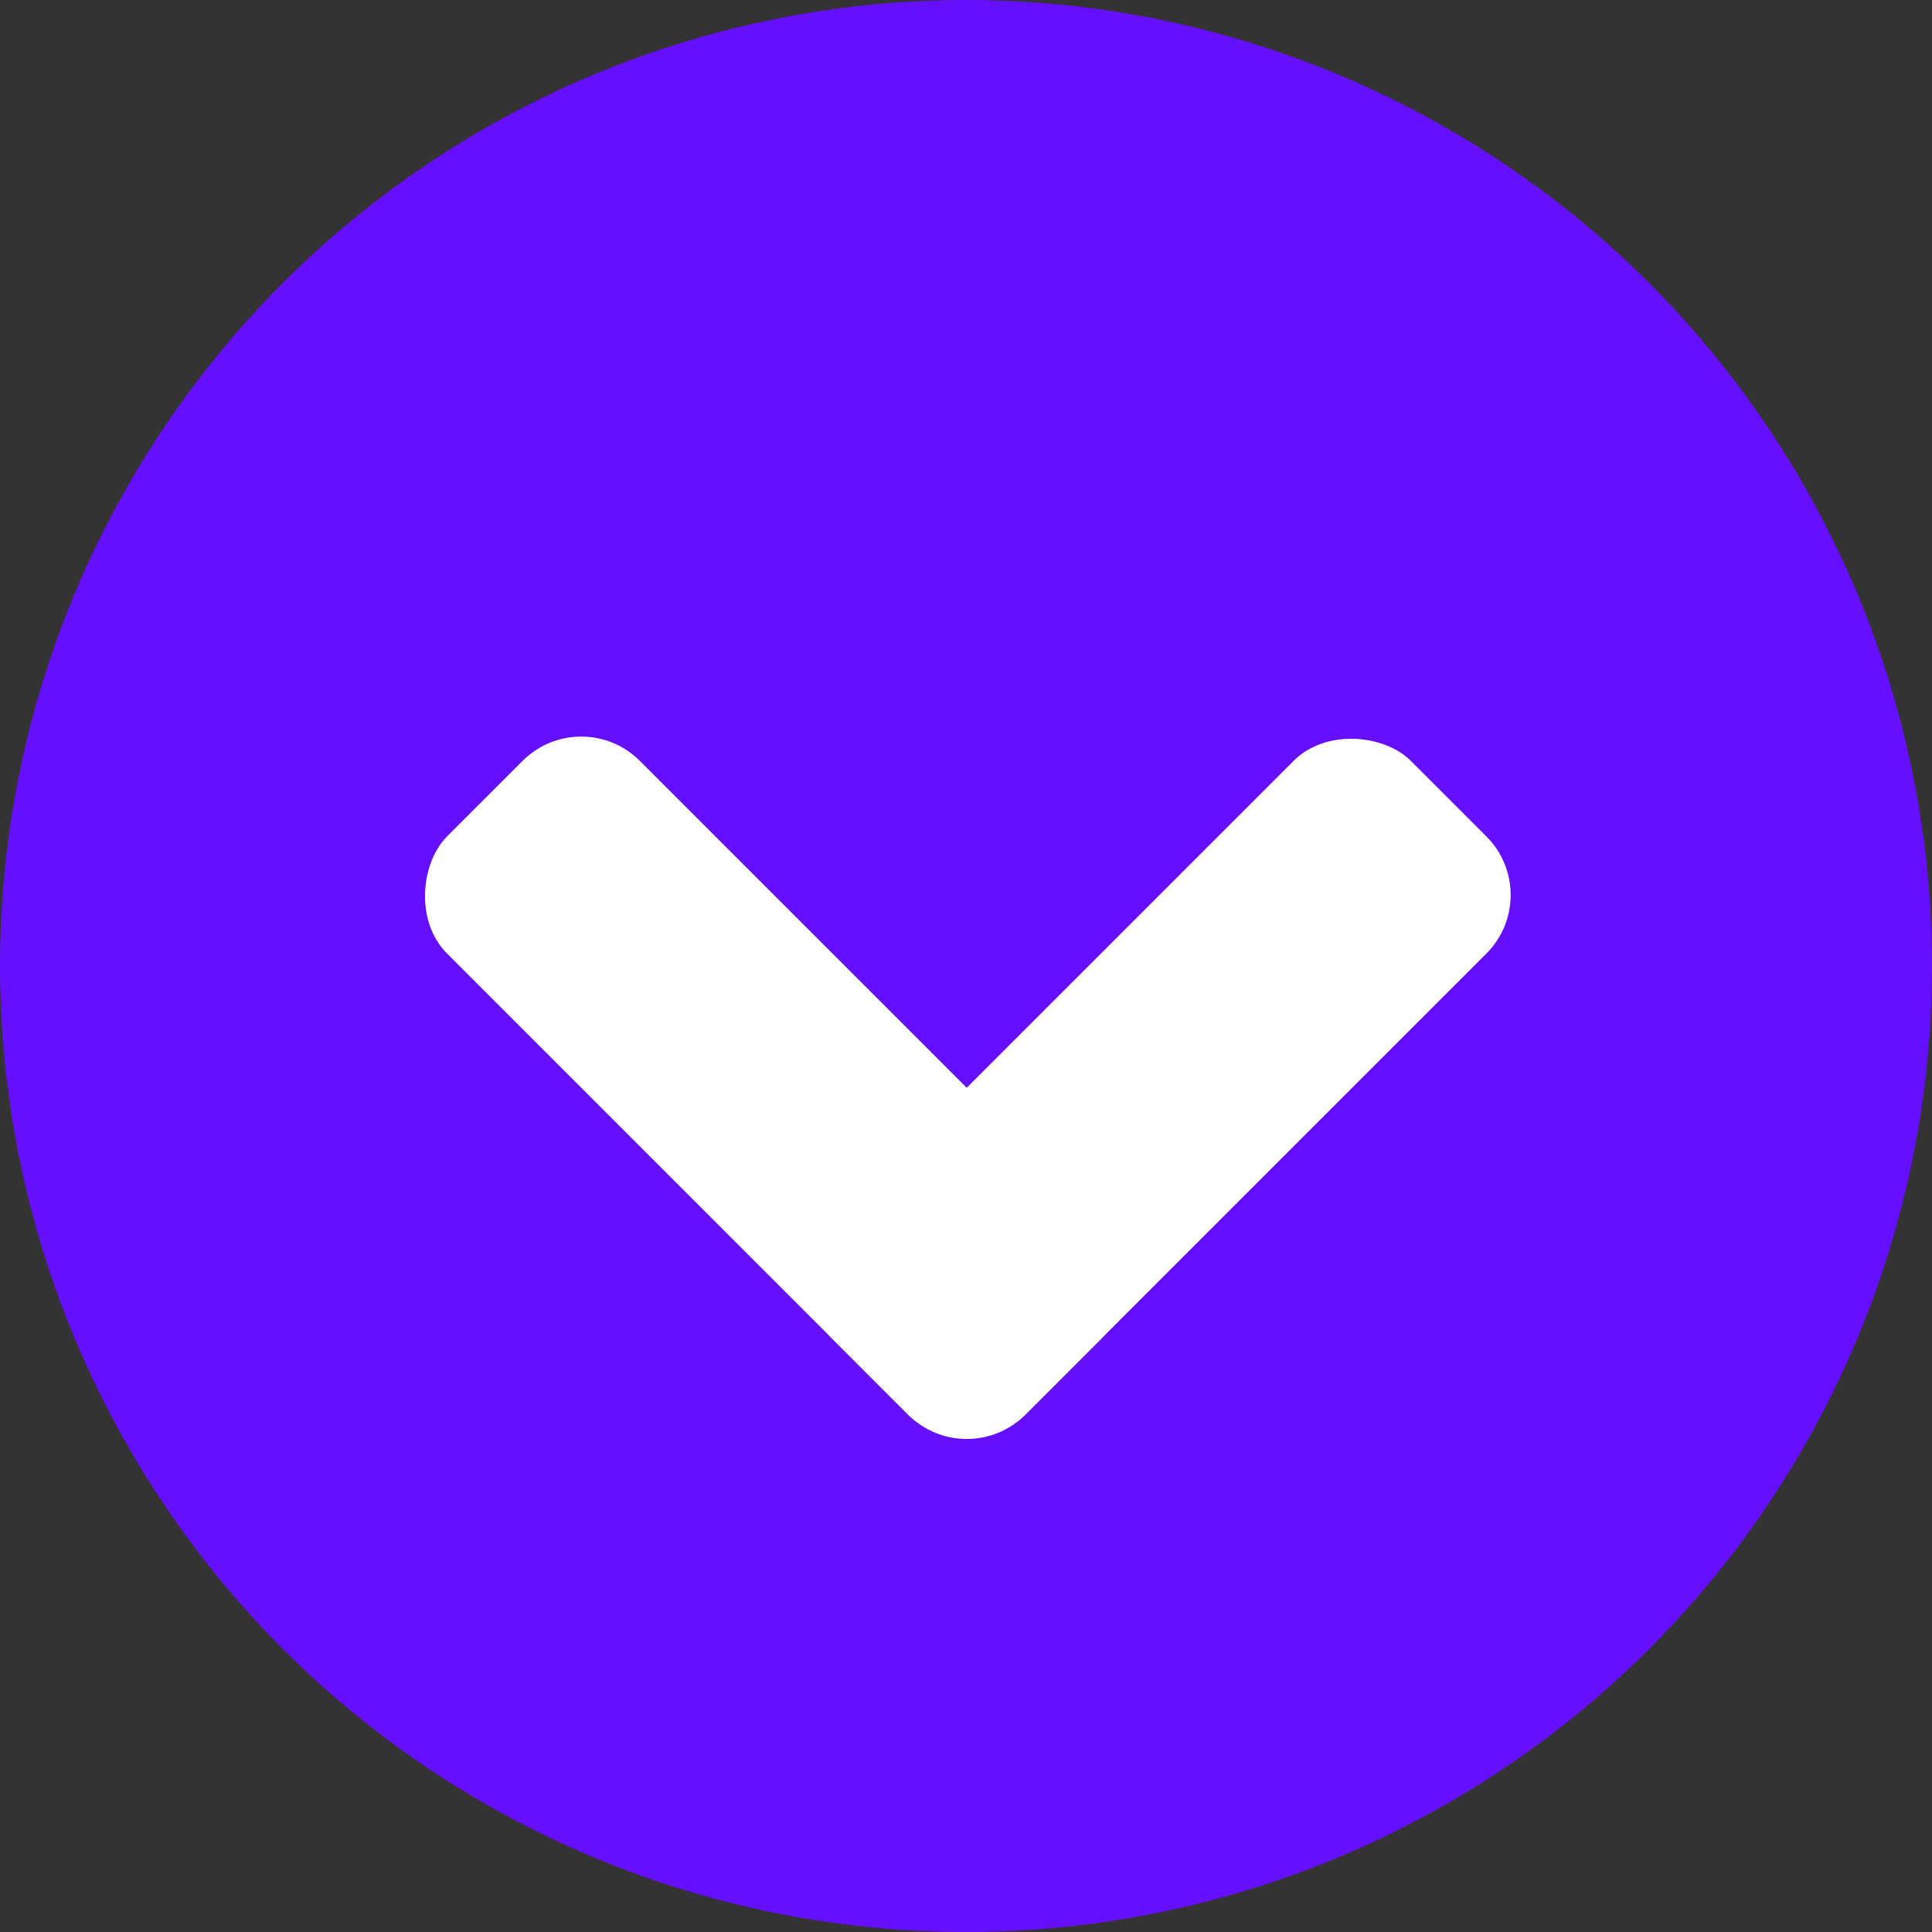 <?xml version="1.0" encoding="UTF-8"?>
<svg xmlns="http://www.w3.org/2000/svg" version="1.1" viewBox="0 0 250 250">
  <rect x="0" y="0" width="250" height="250" fill="#333333" stroke="none"/>
  <defs>
    <style>
      .cls-1 {
        fill: #fff;
      }

      .cls-2 {
        fill: #660eff;
      }
    </style>
  </defs>
  <!-- Generator: Adobe Illustrator 28.7.1, SVG Export Plug-In . SVG Version: 1.2.0 Build 142)  -->
  <g>
    <g id="Capa_1">
      <g>
        <circle class="cls-2" cx="125" cy="125" r="125"/>
        <rect class="cls-1" x="97.13" y="123.12" width="105.82" height="35.27" rx="10.71" ry="10.71" transform="translate(-55.59 147.32) rotate(-45)"/>
        <rect class="cls-1" x="47.25" y="123.12" width="105.82" height="35.27" rx="10.71" ry="10.71" transform="translate(71.45 311.11) rotate(-135)"/>
      </g>
    </g>
  </g>
</svg>